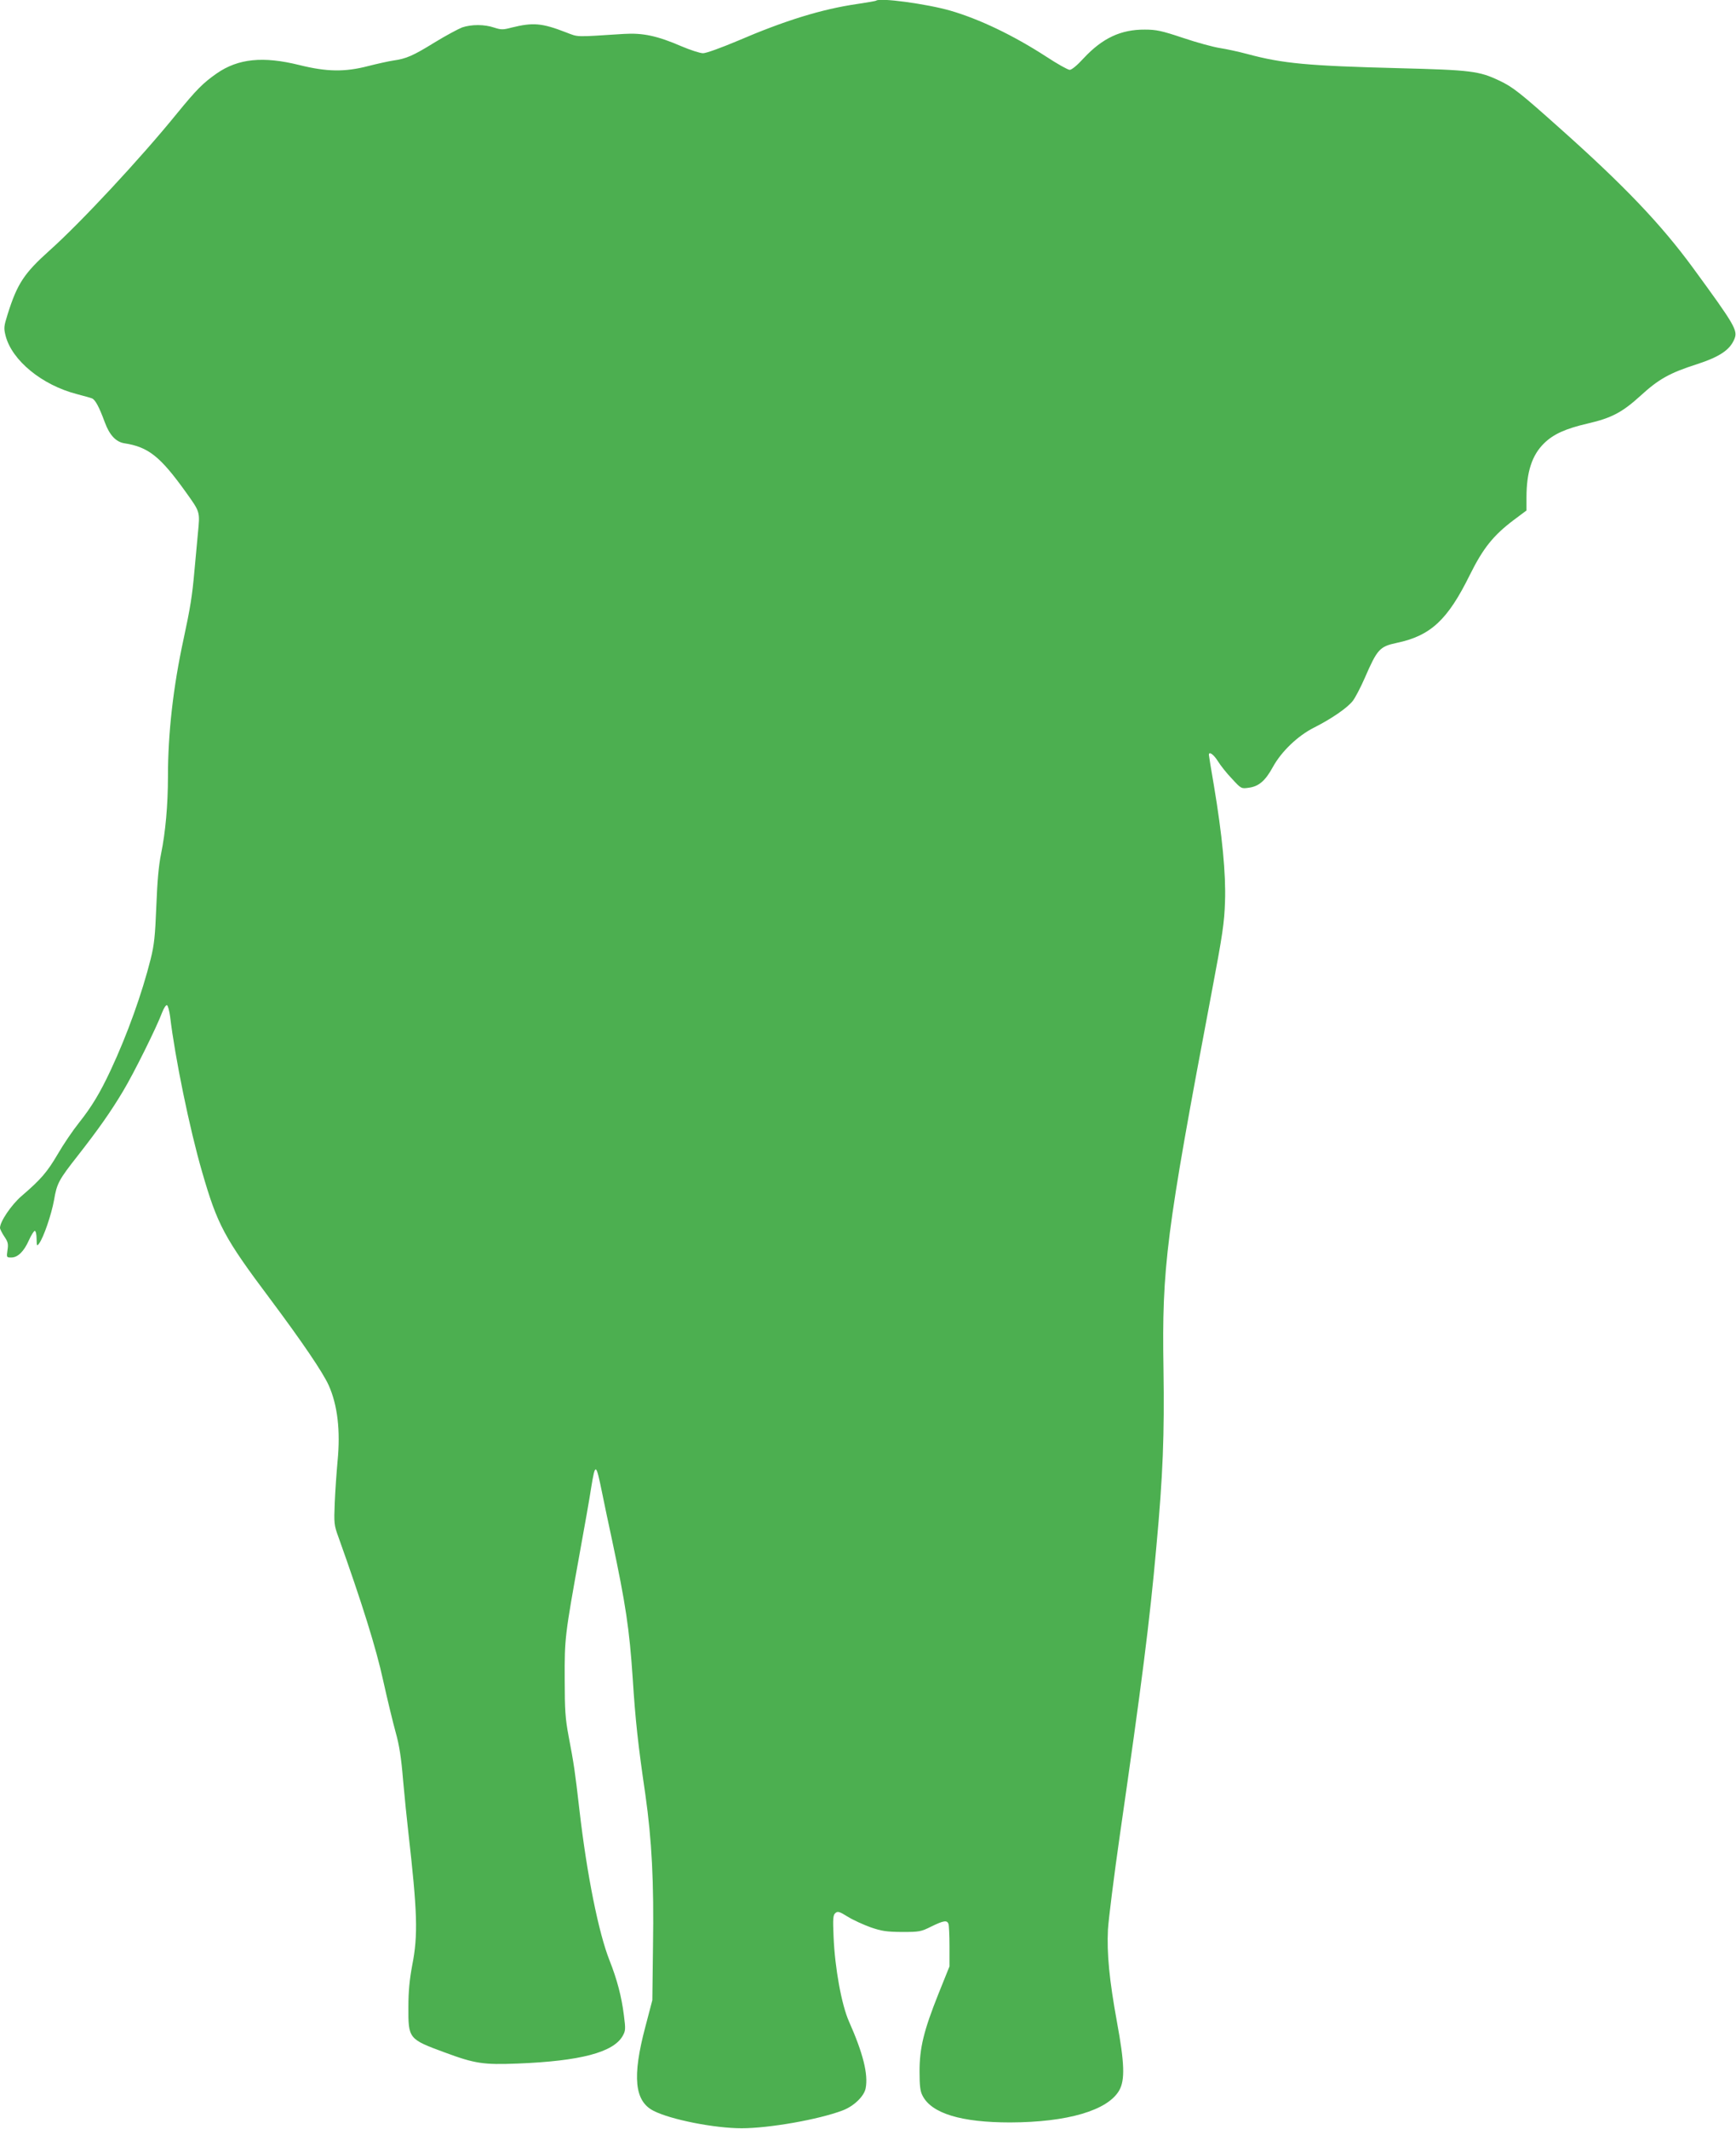 <?xml version="1.0" standalone="no"?>
<!DOCTYPE svg PUBLIC "-//W3C//DTD SVG 20010904//EN"
 "http://www.w3.org/TR/2001/REC-SVG-20010904/DTD/svg10.dtd">
<svg version="1.0" xmlns="http://www.w3.org/2000/svg"
 width="1044pt" height="1280pt" viewBox="0 0 1044 1280"
 preserveAspectRatio="xMidYMid meet">
<g transform="translate(0,1280) scale(0.1,-0.1)"
fill="#4caf50" stroke="none">
<path d="M5269 12796 c-2 -2 -53 -11 -114 -20 -213 -31 -434 -99 -720 -222
-100 -42 -188 -74 -207 -74 -18 0 -76 19 -128 41 -148 64 -234 82 -349 75
-298 -19 -270 -20 -346 9 -147 57 -199 61 -329 29 -52 -14 -63 -13 -104 0 -58
20 -137 20 -193 1 -23 -9 -98 -49 -165 -90 -131 -81 -171 -98 -249 -109 -27
-4 -95 -19 -150 -33 -142 -37 -250 -35 -415 6 -218 54 -367 39 -496 -50 -83
-58 -121 -96 -242 -244 -215 -265 -577 -654 -763 -820 -154 -138 -195 -200
-253 -384 -23 -74 -24 -83 -12 -131 39 -148 219 -295 427 -349 41 -11 82 -22
92 -26 20 -8 43 -51 77 -143 28 -77 67 -119 118 -127 144 -22 216 -80 367
-290 90 -126 88 -119 75 -253 -6 -64 -15 -166 -21 -227 -13 -148 -25 -221 -65
-407 -62 -286 -94 -564 -94 -828 0 -169 -15 -335 -41 -461 -15 -74 -23 -166
-29 -319 -7 -179 -13 -232 -34 -316 -52 -207 -140 -453 -240 -667 -64 -137
-114 -220 -191 -317 -36 -45 -94 -130 -128 -189 -63 -107 -100 -151 -218 -252
-61 -53 -129 -153 -129 -191 0 -7 12 -31 26 -52 22 -32 25 -45 19 -82 -6 -43
-6 -44 23 -44 39 0 76 36 106 104 14 31 30 56 35 56 6 0 11 -21 11 -47 1 -44
2 -47 15 -29 27 36 74 173 90 261 17 101 28 121 145 270 122 156 198 264 270
385 64 106 202 384 235 473 10 26 23 46 29 44 6 -2 14 -33 19 -68 29 -245 117
-675 192 -933 92 -319 133 -397 410 -766 192 -257 317 -441 352 -519 53 -119
71 -272 53 -456 -6 -66 -14 -178 -17 -250 -5 -123 -4 -134 22 -205 141 -394
228 -672 269 -862 25 -113 59 -253 75 -311 22 -78 34 -153 45 -289 9 -101 23
-239 31 -308 55 -484 60 -623 24 -805 -16 -86 -23 -157 -23 -250 -1 -192 1
-194 218 -274 183 -68 234 -75 439 -67 377 15 574 67 631 165 18 32 19 41 8
125 -14 113 -41 215 -86 329 -66 166 -136 514 -181 902 -28 243 -33 276 -66
450 -19 101 -23 154 -23 340 -1 246 1 262 89 750 30 165 62 345 70 400 25 153
29 151 65 -25 12 -58 38 -186 60 -285 83 -391 105 -537 125 -835 16 -251 32
-399 76 -698 39 -276 52 -524 46 -912 l-4 -325 -42 -160 c-80 -301 -65 -447
49 -505 103 -53 367 -105 530 -105 164 0 462 52 607 107 67 25 130 85 139 134
16 84 -16 211 -100 400 -45 101 -85 321 -93 509 -5 113 -3 132 11 144 14 12
24 9 74 -22 32 -20 94 -48 138 -64 67 -23 95 -27 189 -28 105 0 114 2 176 33
74 36 94 39 103 16 3 -9 6 -70 6 -136 l0 -120 -66 -164 c-89 -223 -114 -326
-114 -468 0 -86 4 -119 18 -145 54 -107 233 -161 527 -161 344 1 587 72 656
193 35 62 32 163 -14 412 -46 253 -61 409 -54 555 4 63 36 320 72 570 131 907
179 1281 219 1730 40 432 49 676 43 1070 -10 614 15 812 289 2260 67 354 77
423 81 550 6 165 -17 401 -67 699 -17 97 -30 179 -30 183 0 23 29 2 54 -38 16
-26 54 -74 85 -106 55 -60 56 -60 100 -54 61 8 100 41 146 125 51 93 150 188
248 237 105 53 201 119 233 161 15 20 47 81 71 136 76 175 90 190 193 212 204
43 306 138 439 408 80 161 141 238 266 332 l75 56 0 78 c0 153 33 255 106 326
56 55 129 88 263 119 143 33 207 67 317 167 108 99 175 137 338 189 138 45
199 86 226 151 22 52 5 82 -249 429 -192 262 -414 495 -804 842 -234 209 -280
246 -362 284 -120 57 -171 63 -600 74 -550 14 -701 28 -913 85 -52 14 -126 30
-165 36 -40 6 -139 33 -222 61 -129 43 -161 50 -230 50 -144 1 -255 -51 -368
-172 -38 -42 -72 -70 -84 -70 -11 0 -75 36 -142 80 -196 127 -400 225 -576
276 -143 41 -426 79 -446 60z"/>
</g>
</svg>
